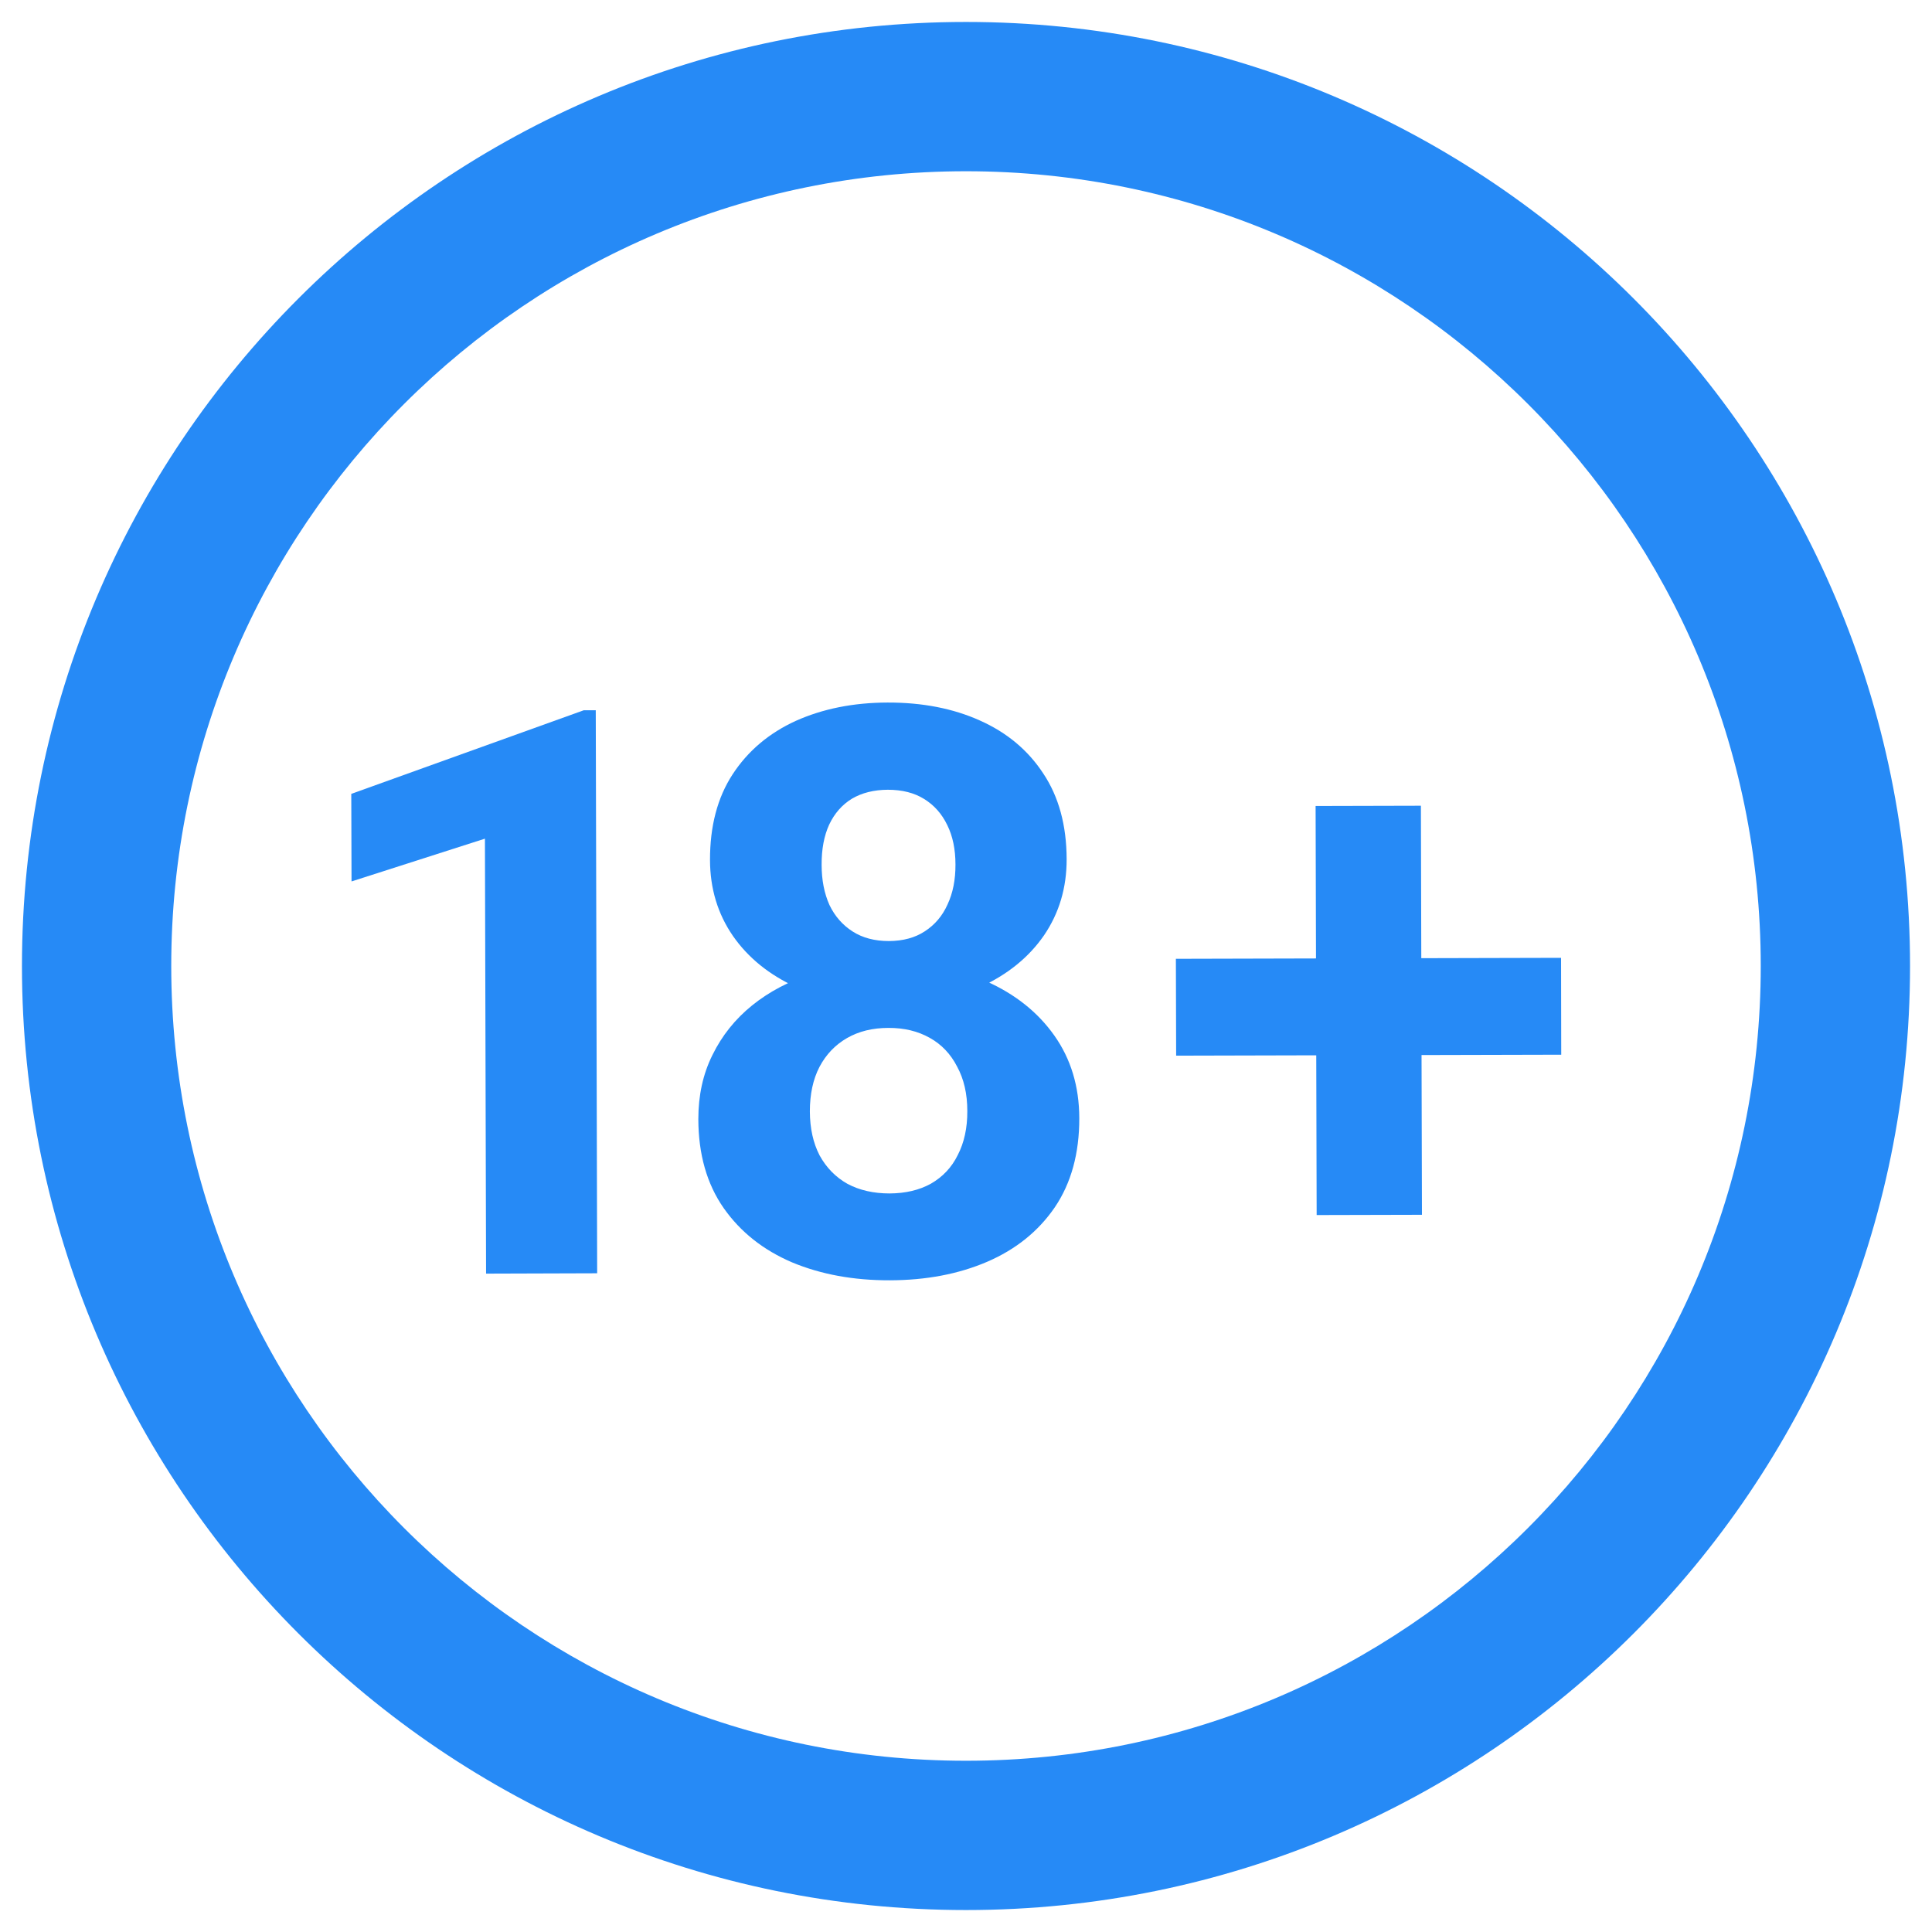 <svg width="22" height="22" viewBox="0 0 22 22" fill="none" xmlns="http://www.w3.org/2000/svg">
<path fill-rule="evenodd" clip-rule="evenodd" d="M11 1.95C6.002 1.95 1.95 6.002 1.95 11C1.95 15.998 6.002 20.05 11 20.05C15.998 20.05 20.05 15.998 20.05 11C20.05 6.002 15.998 1.95 11 1.95ZM0.25 11C0.25 5.063 5.063 0.25 11 0.25C16.937 0.25 21.75 5.063 21.75 11C21.75 16.937 16.937 21.75 11 21.75C5.063 21.75 0.25 16.937 0.25 11Z" fill="#268AF6"/>
<path d="M6.784 8.088L6.8 14.499L5.535 14.503L5.522 9.55L4.003 10.037L4 9.04L6.647 8.088L6.784 8.088Z" fill="#268AF6"/>
<path d="M12.29 12.732C12.291 13.133 12.198 13.472 12.011 13.748C11.824 14.021 11.567 14.228 11.239 14.369C10.914 14.508 10.546 14.578 10.132 14.579C9.719 14.58 9.349 14.512 9.02 14.375C8.692 14.235 8.432 14.029 8.241 13.757C8.049 13.482 7.953 13.144 7.952 12.743C7.952 12.473 8.005 12.23 8.113 12.013C8.221 11.793 8.371 11.605 8.564 11.449C8.76 11.291 8.99 11.17 9.253 11.087C9.517 11.002 9.804 10.958 10.114 10.957C10.53 10.956 10.902 11.029 11.231 11.174C11.559 11.32 11.818 11.526 12.006 11.792C12.194 12.058 12.289 12.371 12.29 12.732ZM11.015 12.652C11.015 12.455 10.976 12.287 10.899 12.146C10.826 12.003 10.722 11.893 10.587 11.818C10.452 11.742 10.295 11.704 10.116 11.705C9.937 11.705 9.781 11.743 9.646 11.82C9.512 11.897 9.406 12.007 9.331 12.15C9.258 12.291 9.222 12.46 9.222 12.656C9.223 12.85 9.26 13.016 9.333 13.157C9.41 13.297 9.516 13.405 9.651 13.481C9.788 13.554 9.948 13.59 10.13 13.59C10.312 13.589 10.468 13.552 10.6 13.479C10.734 13.402 10.837 13.294 10.906 13.153C10.979 13.012 11.016 12.845 11.015 12.652ZM12.146 9.783C12.147 10.108 12.061 10.397 11.889 10.65C11.717 10.899 11.477 11.095 11.17 11.236C10.865 11.377 10.517 11.449 10.124 11.45C9.729 11.451 9.377 11.381 9.069 11.242C8.761 11.102 8.52 10.907 8.347 10.659C8.173 10.407 8.086 10.119 8.085 9.794C8.084 9.407 8.17 9.082 8.342 8.818C8.517 8.55 8.757 8.348 9.061 8.209C9.369 8.071 9.717 8.001 10.107 8C10.502 7.999 10.852 8.067 11.157 8.204C11.465 8.341 11.706 8.542 11.88 8.808C12.056 9.072 12.145 9.397 12.146 9.783ZM10.88 9.844C10.88 9.671 10.849 9.522 10.787 9.396C10.725 9.267 10.637 9.168 10.523 9.098C10.411 9.028 10.273 8.993 10.109 8.993C9.951 8.994 9.815 9.028 9.701 9.095C9.59 9.163 9.503 9.261 9.442 9.39C9.384 9.517 9.355 9.669 9.356 9.848C9.356 10.021 9.386 10.173 9.445 10.305C9.506 10.433 9.595 10.534 9.709 10.607C9.823 10.68 9.961 10.716 10.122 10.716C10.284 10.715 10.42 10.678 10.531 10.605C10.645 10.531 10.731 10.43 10.789 10.301C10.851 10.169 10.881 10.017 10.88 9.844Z" fill="#268AF6"/>
<path d="M17.776 10.907L17.778 12.01L13.393 12.021L13.39 10.918L17.776 10.907ZM16.18 9.175L16.192 13.833L14.993 13.836L14.981 9.178L16.18 9.175Z" fill="#268AF6"/>
</svg>
